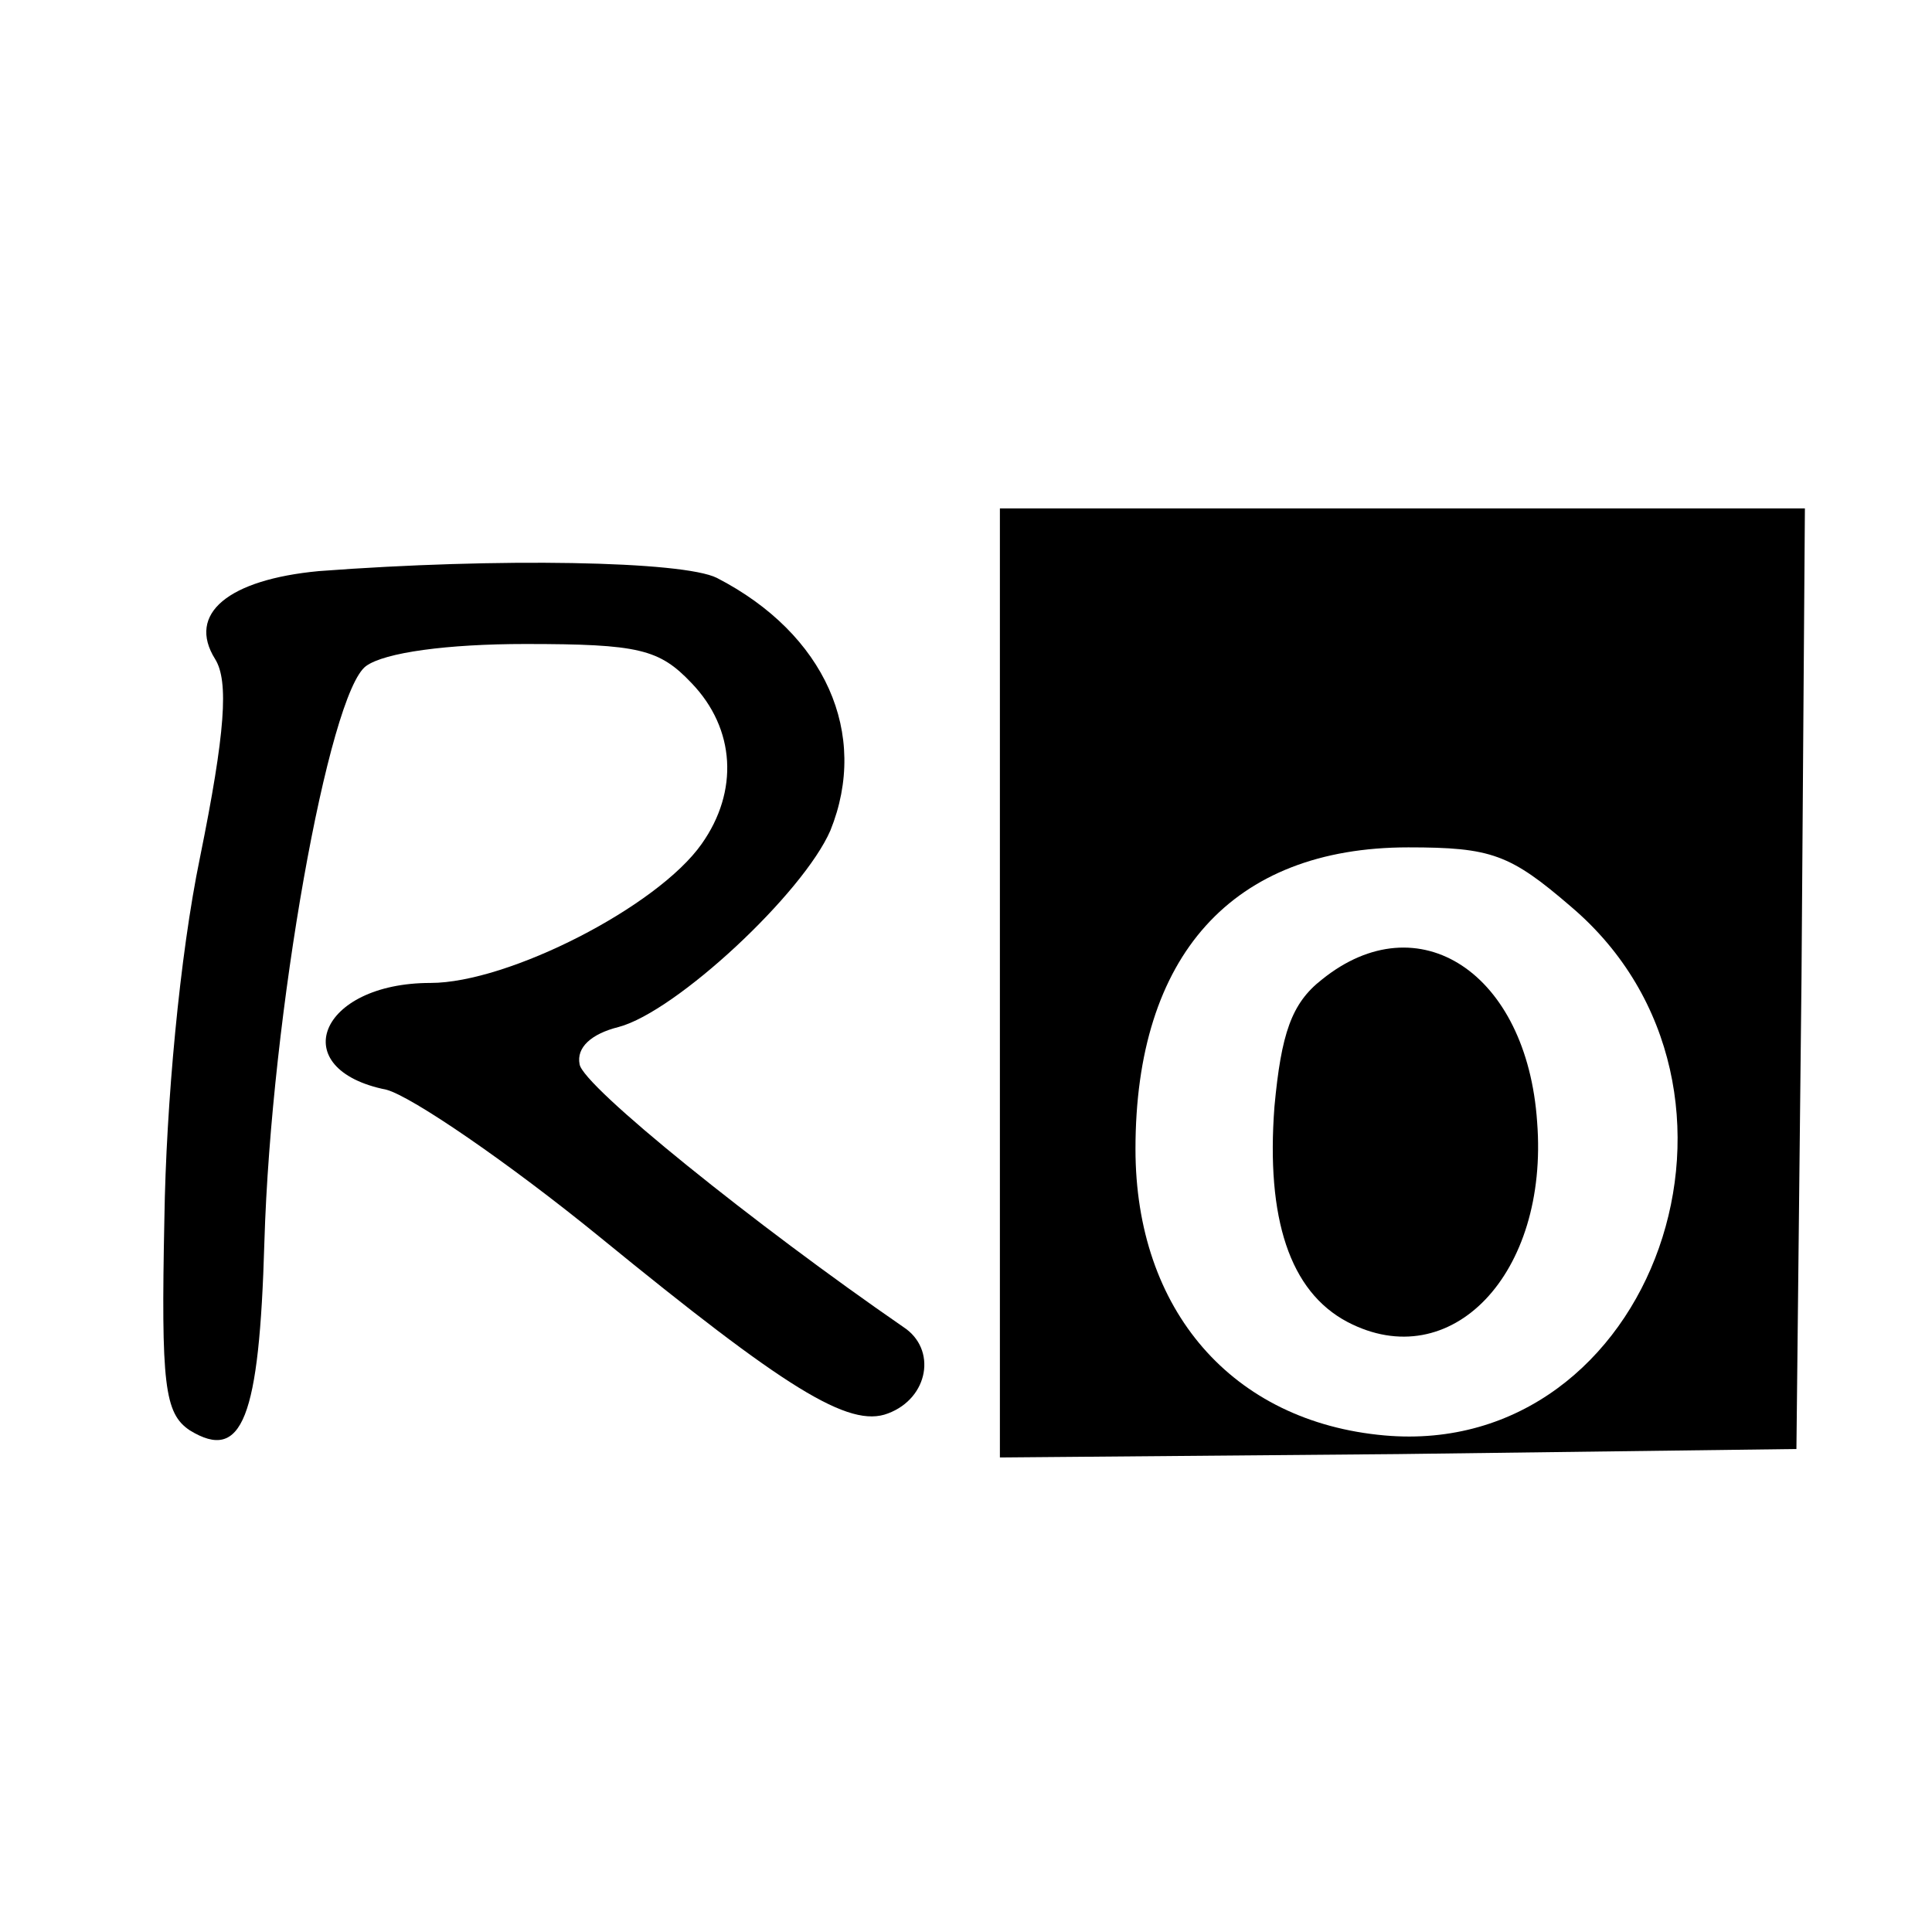 <?xml version="1.0" standalone="no"?>
<!DOCTYPE svg PUBLIC "-//W3C//DTD SVG 20010904//EN"
 "http://www.w3.org/TR/2001/REC-SVG-20010904/DTD/svg10.dtd">
<svg version="1.0" xmlns="http://www.w3.org/2000/svg"
 width="114pt" height="114pt" viewBox="0 0 114 114"
 preserveAspectRatio="xMidYMid meet">
<g transform="translate(0,114) scale(0.1,-0.1)"
fill="#000000" stroke="none">
<path d="M590 560 l0 -280 235 2 235 3 3 278 2 277 -237 0 -238 0 0 -280z
m337 45 c126 -107 49 -326 -110 -312 -90 8 -147 74 -147 169 0 114 57 178 161
178 49 0 60 -4 96 -35z"/>
<path d="M780 562 c-18 -14 -24 -32 -28 -75 -5 -66 9 -109 43 -127 61 -32 119
28 112 118 -6 88 -70 130 -127 84z"/>
<path d="M188 803 c-53 -5 -78 -25 -61 -52 8 -13 6 -43 -9 -117 -12 -58 -20
-146 -21 -213 -2 -98 0 -115 15 -125 31 -19 41 7 44 111 4 135 38 324 60 340
11 8 48 13 94 13 67 0 79 -3 98 -23 26 -27 28 -64 6 -95 -26 -37 -114 -82
-160 -82 -66 0 -86 -51 -26 -63 15 -4 72 -43 126 -87 109 -89 147 -113 170
-104 24 9 29 38 9 51 -87 60 -189 142 -191 155 -2 10 7 18 23 22 34 9 109 79
125 116 23 57 -3 116 -67 149 -20 10 -129 12 -235 4z"/>
</g>
</svg>
